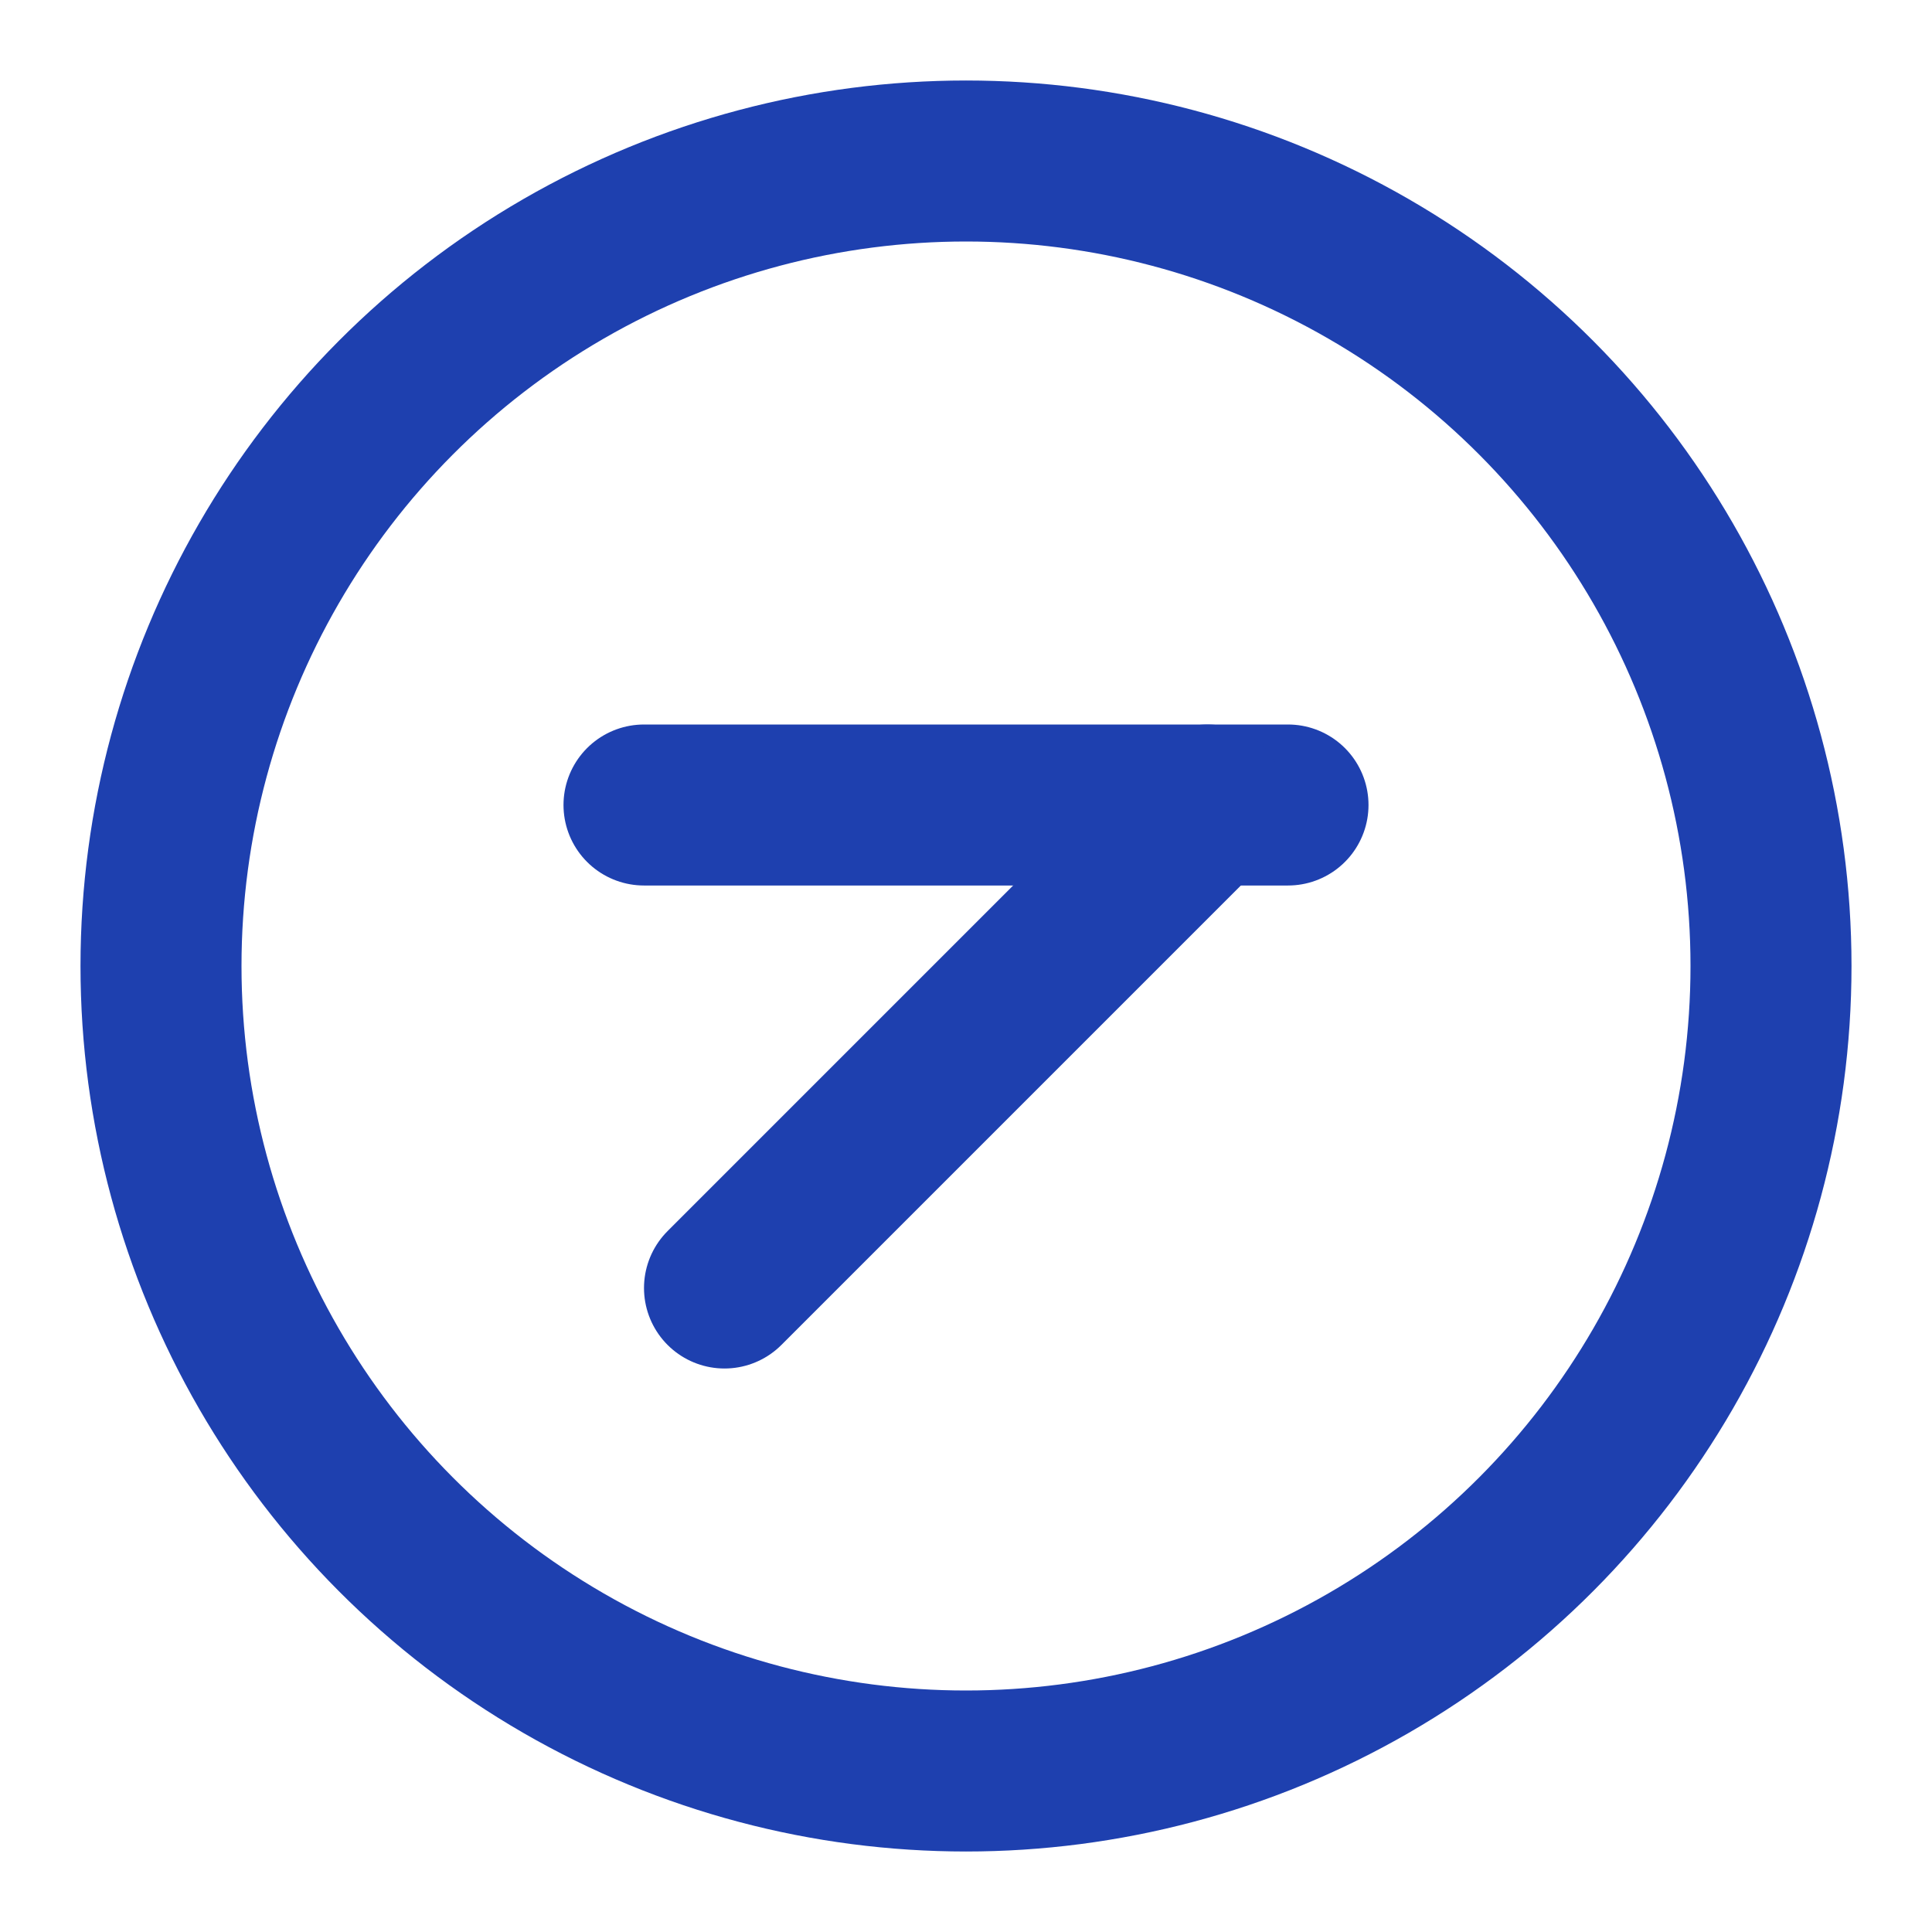 <svg xmlns="http://www.w3.org/2000/svg" width="24" height="24" viewBox="0 0 24 24" fill="none" stroke="#1E40AF" stroke-width="2" stroke-linecap="round" stroke-linejoin="round">
  <circle cx="12" cy="12" r="10"/>
  <path d="M16 10H8"/>
  <path d="M9 16l3-3 3-3"/>
</svg>